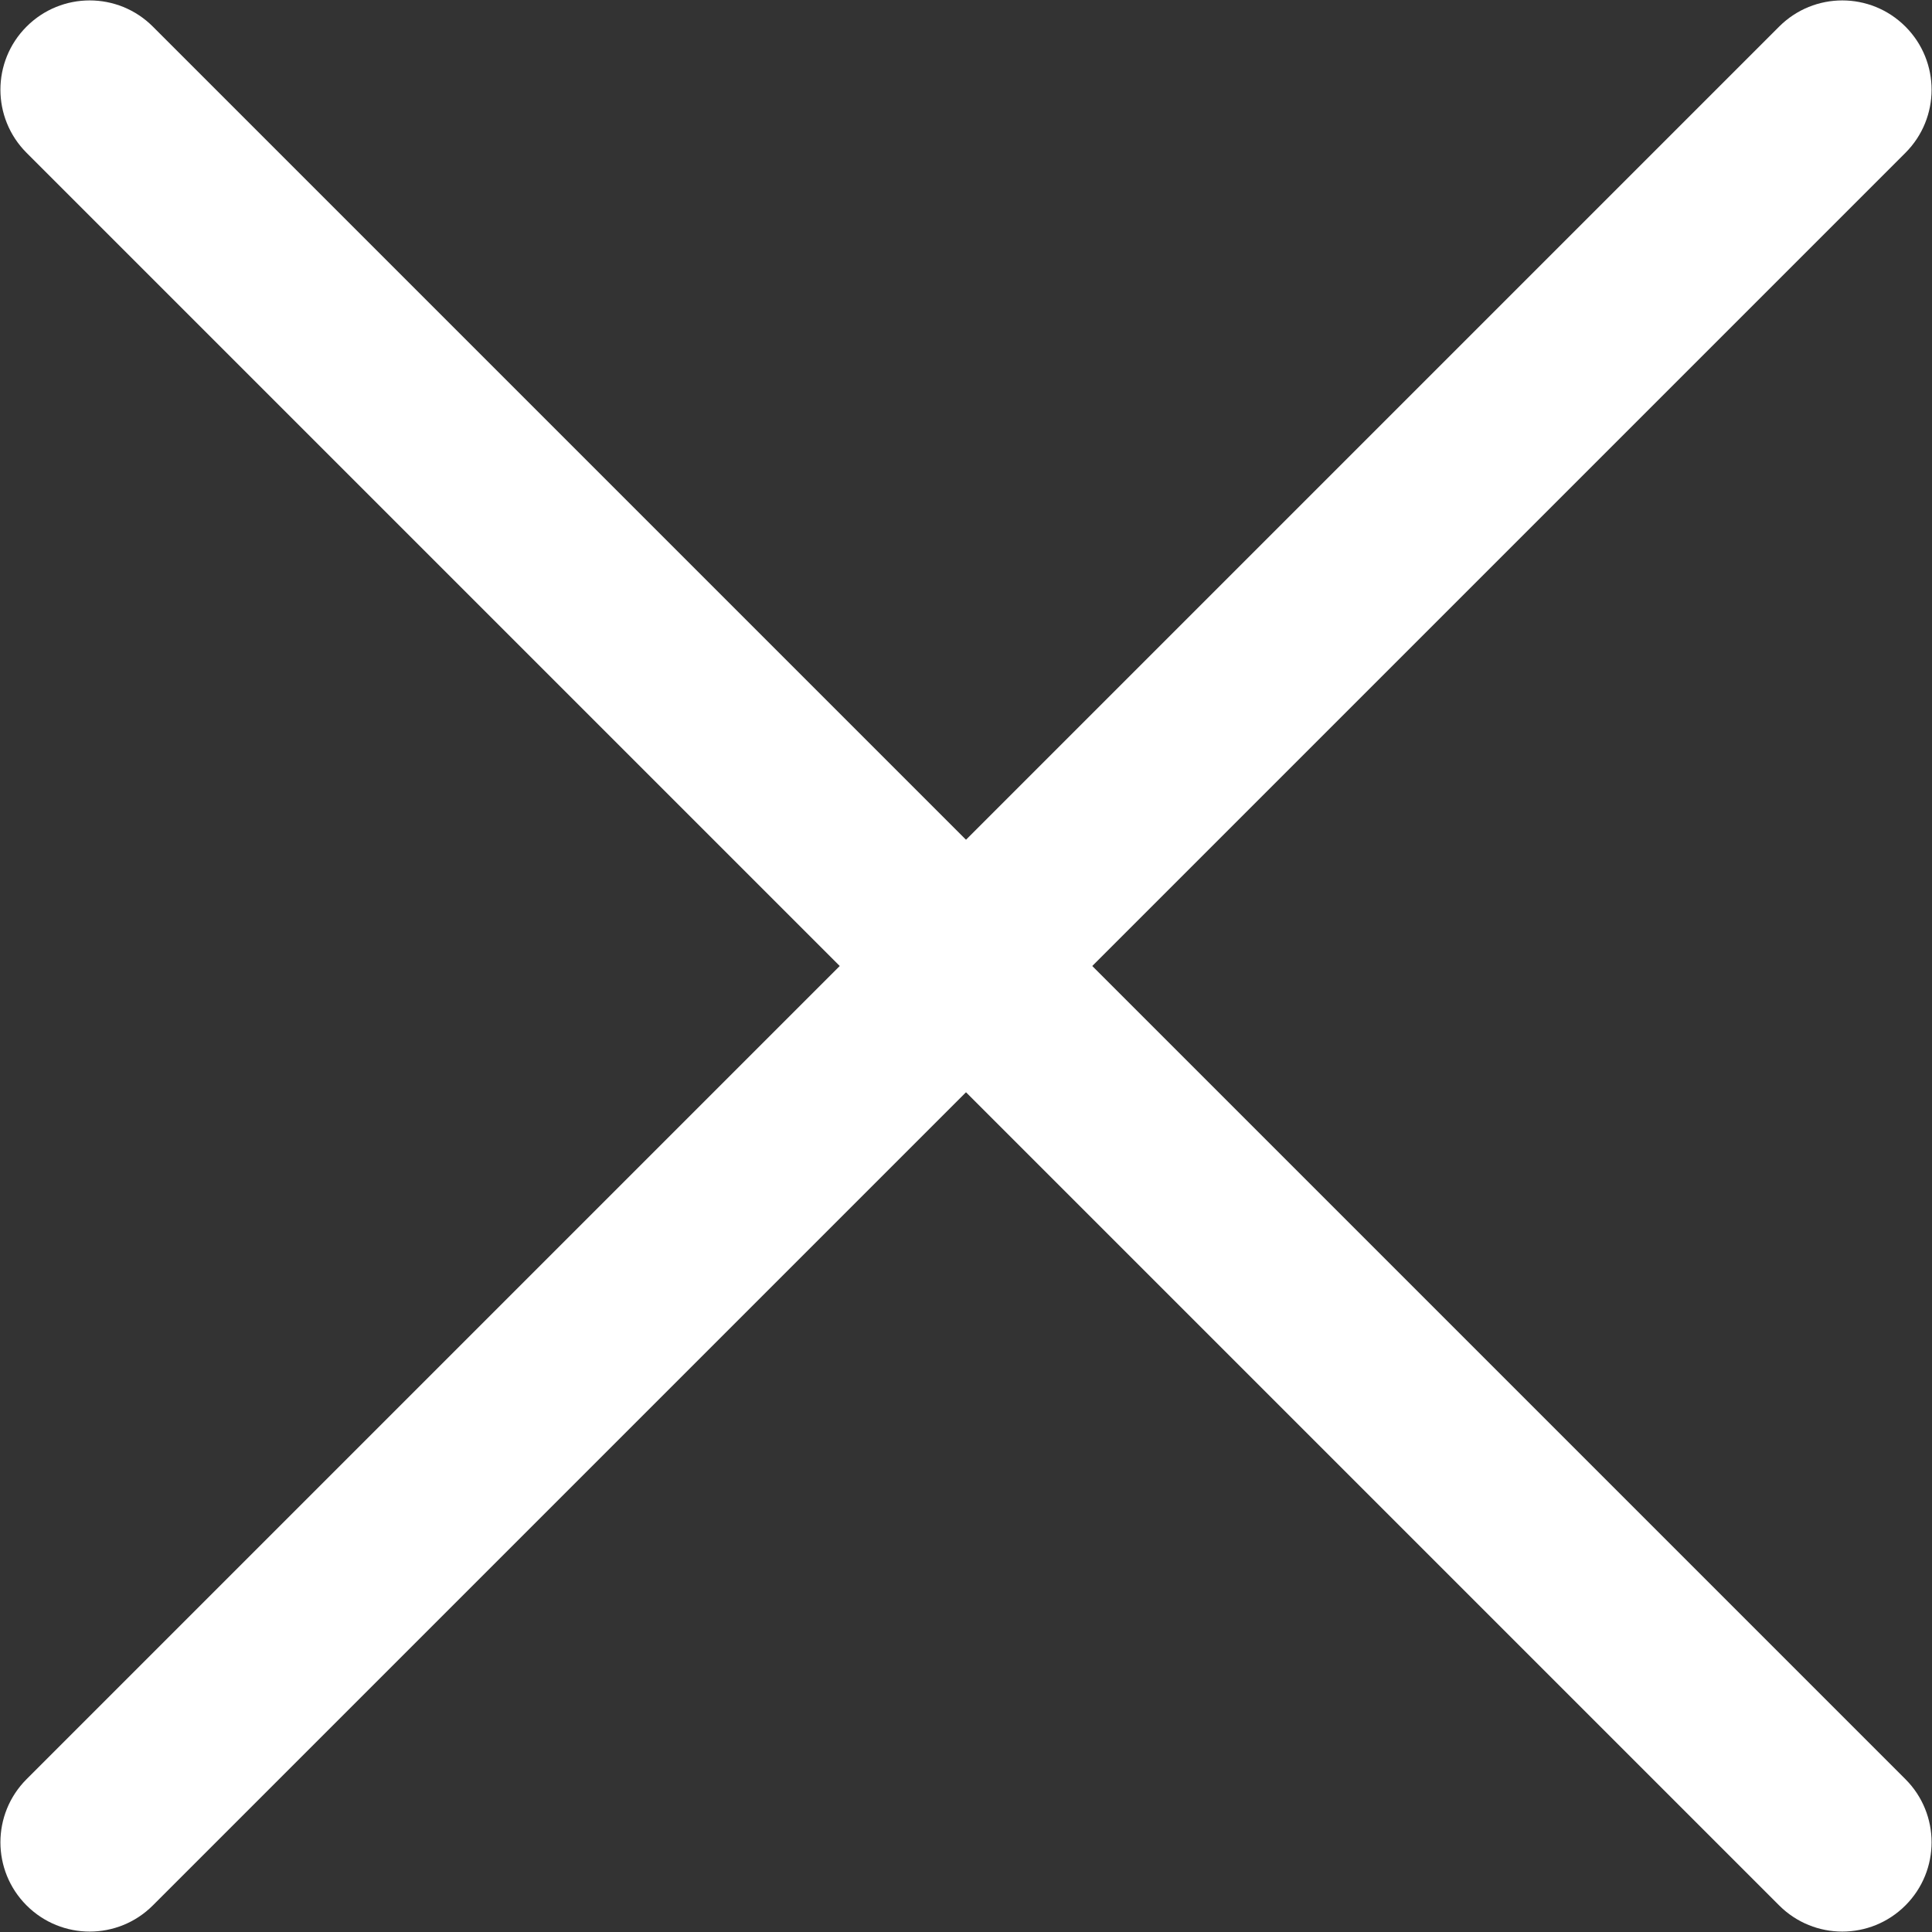 <?xml version="1.0" encoding="UTF-8"?>
<svg id="Layer_2" xmlns="http://www.w3.org/2000/svg" viewBox="0 0 11.63 11.63">
  <rect x="0" y="0" width="11.63" height="11.63" fill="#333333" stroke="none"/>
  <defs>
    <style>
      .cls-1 {
        fill: #fff;
      }
    </style>
  </defs>
  <g id="Layer_2-2" data-name="Layer_2">
    <g>
      <path class="cls-1" d="M.92.16l10.55,10.55c.21.21.21.55,0,.76h0c-.21.21-.55.21-.76,0L.16.92C-.05.71-.05.37.16.16H.16C.37-.05.71-.05.92.16Z"/>
      <path class="cls-1" d="M11.47.92L.92,11.47c-.21.21-.55.21-.76,0H.16c-.21-.21-.21-.55,0-.76L10.71.16c.21-.21.55-.21.76,0h0c.21.21.21.55,0,.76Z"/>
    </g>
  </g>
</svg>